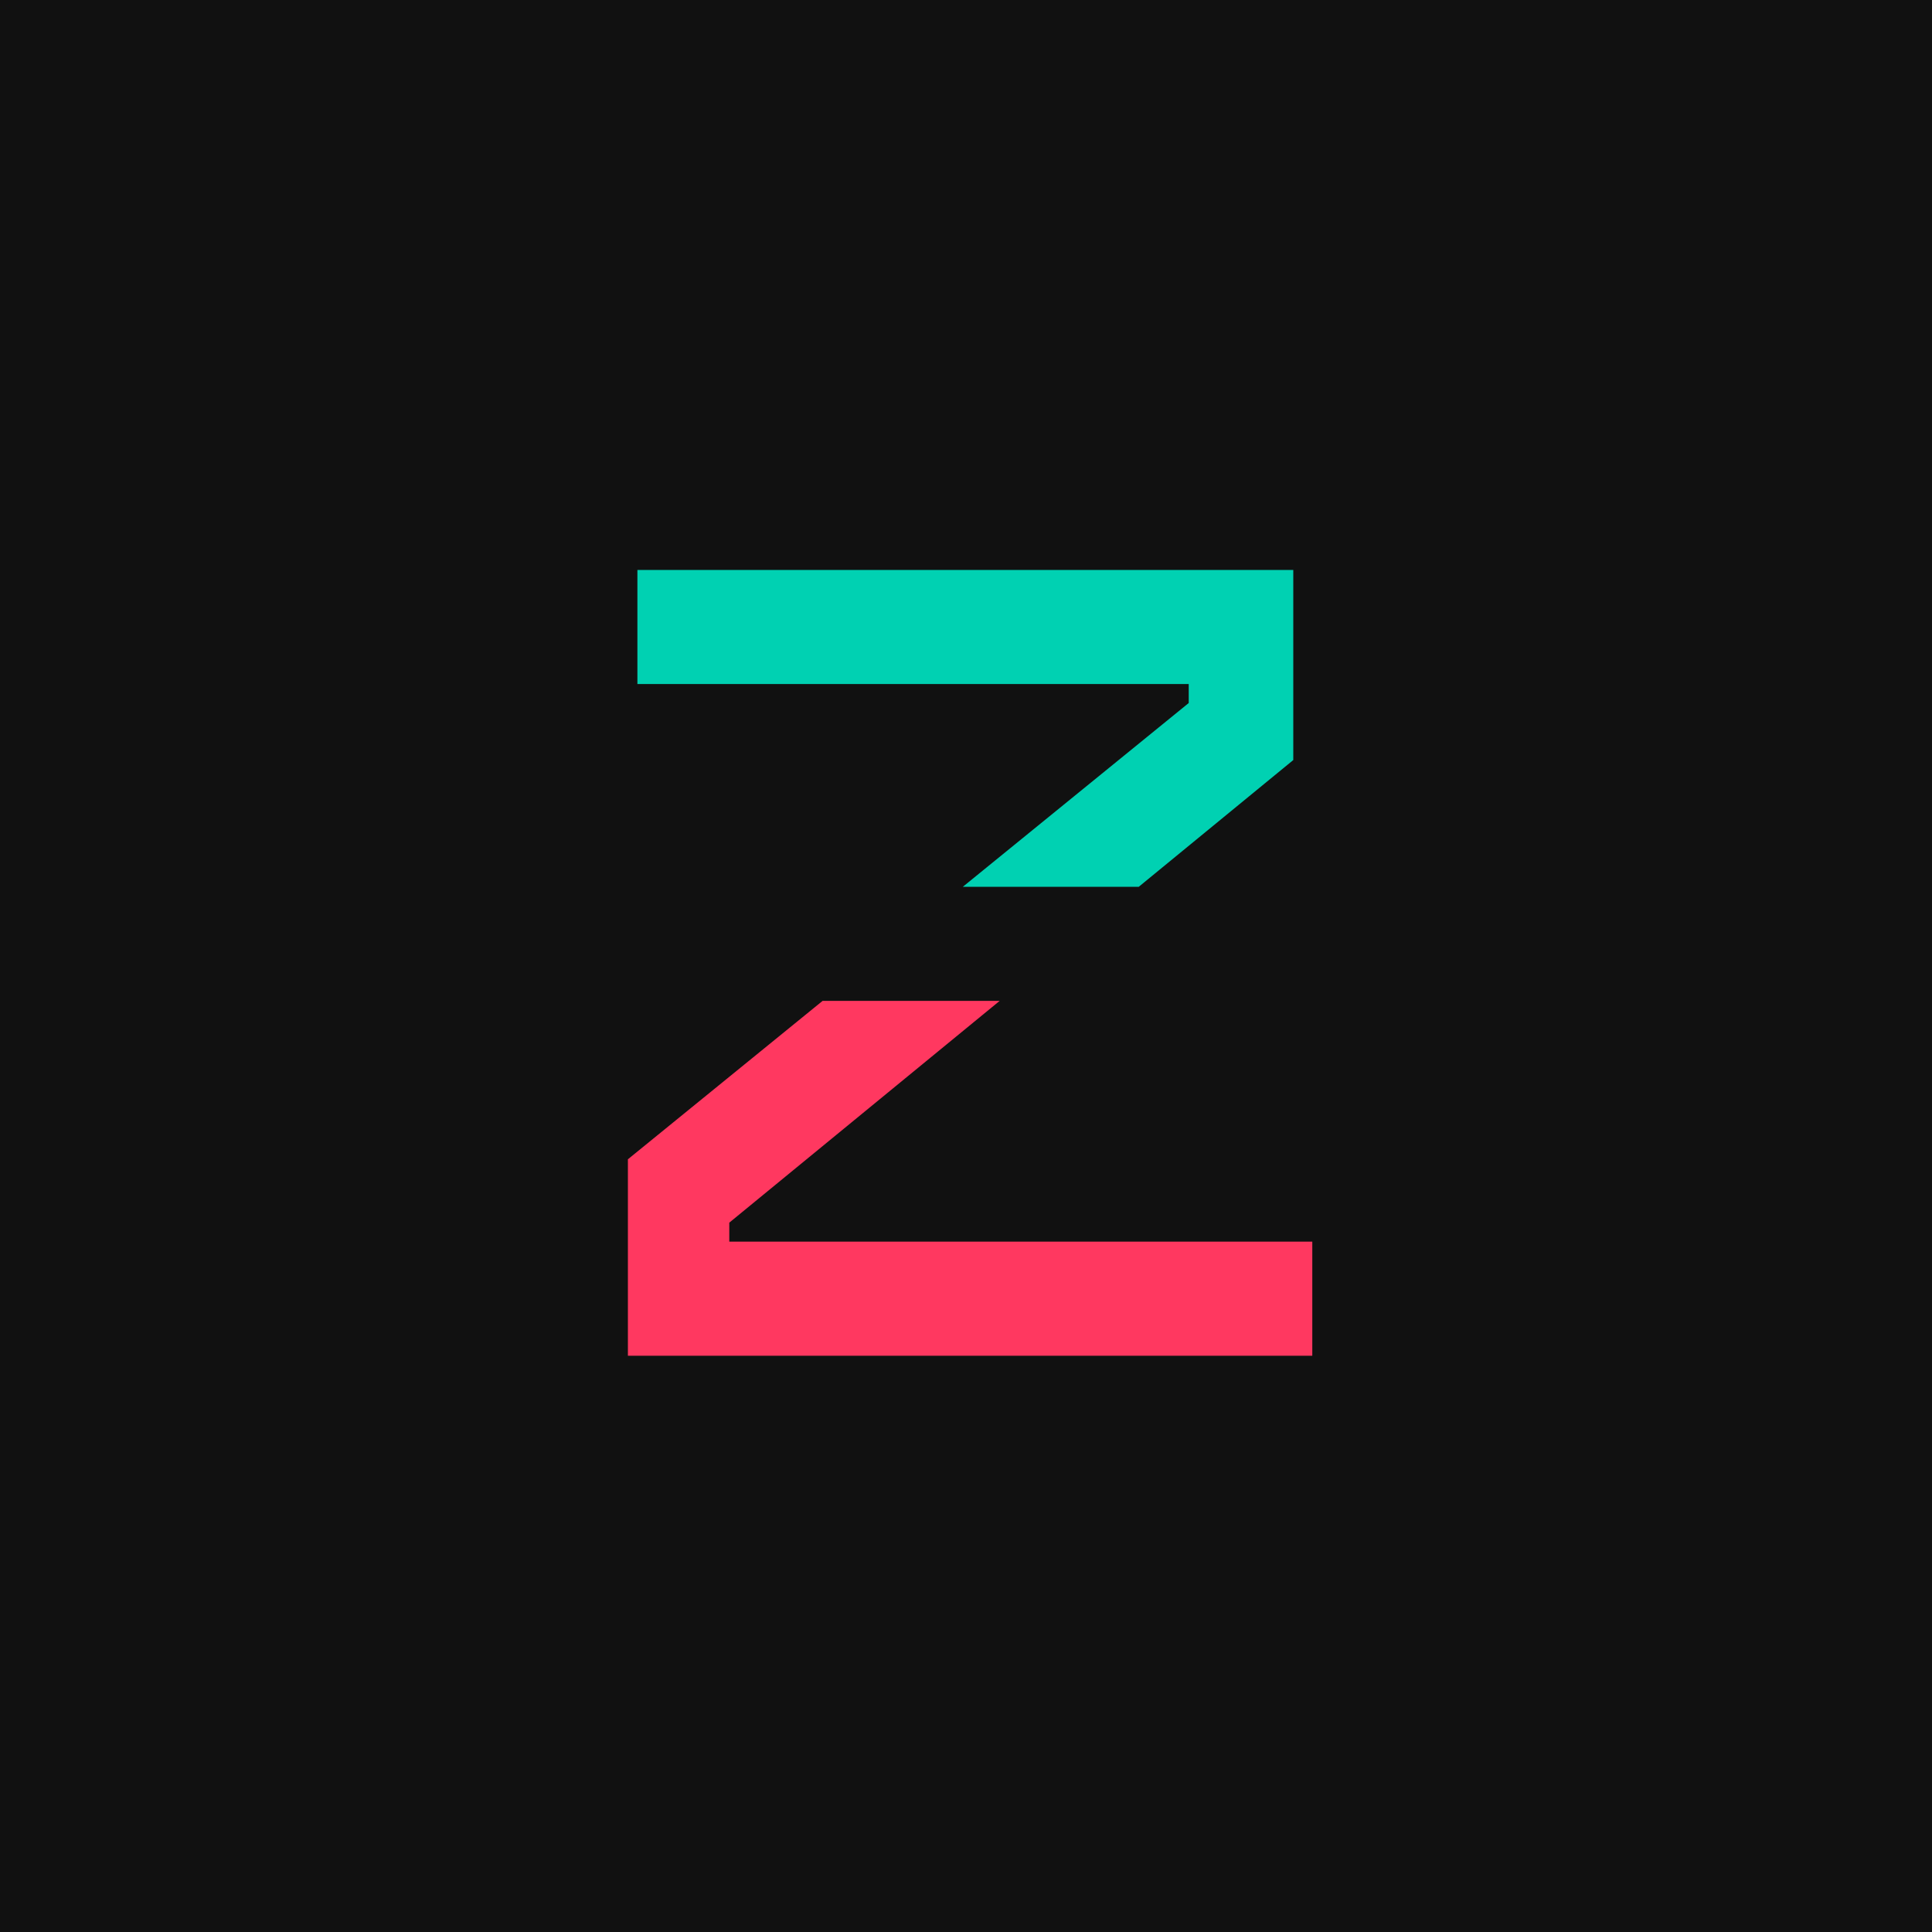 <svg xmlns="http://www.w3.org/2000/svg" version="1.1" xmlns:xlink="http://www.w3.org/1999/xlink" width="200" height="200"><svg width="200" height="200" viewBox="0 0 200 200" fill="none" xmlns="http://www.w3.org/2000/svg">
<rect width="200" height="200" fill="#111111"></rect>
<path d="M135.848 140.344V128.536H75.496V126.568L103.488 103.608H85.158L65 120.008V140.344H135.848Z" fill="#FF3860"></path>
<path d="M99.672 91.8H117.884L133.88 78.68V59H65.984V70.808H123.056V72.776L99.672 91.8Z" fill="#00D1B2"></path>
</svg><style>@media (prefers-color-scheme: light) { :root { filter: none; } }
@media (prefers-color-scheme: dark) { :root { filter: none; } }
</style></svg>